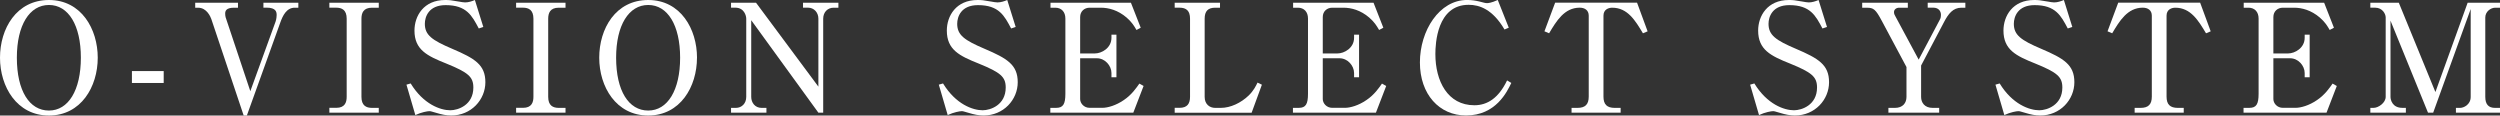 <?xml version="1.0" encoding="UTF-8"?>
<svg id="_レイヤー_2" data-name="レイヤー 2" xmlns="http://www.w3.org/2000/svg" viewBox="0 0 863.19 39.89">
  <rect x="0" y="0" width="863.19" height="39.89" fill="#333333" stroke="none"/>
  <defs>
    <style>
      .cls-1 {
        fill: #fff;
      }
    </style>
  </defs>
  <g id="_レイヤー_1-2" data-name="レイヤー 1">
    <g>
      <path class="cls-1" d="M33.75,19.92c0,10.04-5.77,19.97-16.85,19.97S0,29.95,0,19.92,5.67,0,16.9,0s16.85,10.09,16.85,19.92ZM5.82,19.92c0,11.49,4.37,18.25,11.08,18.25s11.02-7.02,11.02-18.25S23.61,1.72,16.9,1.72,5.82,8.68,5.82,19.92Z"/>
      <path class="cls-1" d="M45.55,24.54h10.97v4.11h-10.97v-4.11Z"/>
      <path class="cls-1" d="M86.42,31.51l8.74-24.08c.31-.94.36-1.87.36-2.24,0-.99-.16-2.55-3.48-2.55h-1.09V.94h12.06v1.72h-1.25c-2.86,0-4.16,2.81-4.99,5.15l-11.54,32.09h-1.09l-11.18-33.33c-.26-.73-1.56-3.9-4.52-3.9h-1.04V.94h14.77v1.72h-1.35c-2.76,0-3.07,1.14-3.07,2.03,0,.31.05,1.04.16,1.3l8.53,25.53Z"/>
      <path class="cls-1" d="M113.72,37.23h2.39c2.96,0,3.59-1.87,3.59-3.8V6.45c0-3.02-1.66-3.8-3.59-3.8h-2.39V.94h17.06v1.72h-2.34c-2.96,0-3.64,1.82-3.64,3.8v26.99c0,3.02,1.66,3.8,3.64,3.8h2.34v1.66h-17.06v-1.66Z"/>
      <path class="cls-1" d="M166.87,9.31l-1.56.52c-2.34-4.42-4.21-8.06-11.44-8.06-5.88,0-7.18,4.06-7.18,6.45,0,3.9,2.5,5.67,9.46,8.63,7.8,3.33,11.44,5.51,11.44,11.54s-4.89,11.49-11.8,11.49c-1.61,0-3.38-.36-5.04-.88-1.82-.52-2.03-.62-2.5-.62-.62,0-2.76.36-4.84,1.35l-3.07-10.5,1.46-.42c4.42,7.23,10.3,9.26,13.68,9.26,2.7,0,7.96-1.82,7.96-7.85,0-3.69-1.77-5.2-9.31-8.27-6.66-2.65-11.02-4.78-11.02-11.39,0-5.04,3.17-10.56,10.61-10.56,1.4,0,1.92.05,4.89.57.57.1,1.4.26,1.98.26,1.14,0,2.29-.36,3.38-.83l2.91,9.31Z"/>
      <path class="cls-1" d="M178.2,37.23h2.39c2.96,0,3.59-1.87,3.59-3.8V6.45c0-3.02-1.66-3.8-3.59-3.8h-2.39V.94h17.06v1.72h-2.34c-2.96,0-3.64,1.82-3.64,3.8v26.99c0,3.02,1.66,3.8,3.64,3.8h2.34v1.66h-17.06v-1.66Z"/>
      <path class="cls-1" d="M240.65,19.92c0,10.04-5.77,19.97-16.85,19.97s-16.9-9.93-16.9-19.97S212.57,0,223.81,0s16.85,10.09,16.85,19.92ZM212.73,19.92c0,11.49,4.37,18.25,11.08,18.25s11.02-7.02,11.02-18.25-4.32-18.2-11.02-18.2-11.08,6.97-11.08,18.2Z"/>
      <path class="cls-1" d="M261.04.94l21.53,28.97V6.45c0-2.18-1.56-3.8-3.54-3.8h-1.77V.94h12.22v1.72h-1.66c-1.98,0-3.59,1.46-3.59,3.8v32.45h-1.66l-23.19-31.93v26.47c0,1.98,1.3,3.8,3.59,3.8h1.66v1.66h-12.22v-1.66h1.66c2.03,0,3.59-1.51,3.59-3.8V6.45c0-1.04-.73-3.8-3.74-3.8h-1.51V.94h8.63Z"/>
      <path class="cls-1" d="M350.68,9.31l-1.56.52c-2.34-4.42-4.21-8.06-11.44-8.06-5.88,0-7.18,4.06-7.18,6.45,0,3.9,2.5,5.67,9.46,8.63,7.8,3.33,11.44,5.51,11.44,11.54s-4.89,11.49-11.8,11.49c-1.61,0-3.38-.36-5.04-.88-1.82-.52-2.03-.62-2.5-.62-.62,0-2.76.36-4.84,1.35l-3.07-10.5,1.46-.42c4.42,7.23,10.3,9.26,13.68,9.26,2.7,0,7.96-1.82,7.96-7.85,0-3.69-1.77-5.2-9.31-8.27-6.66-2.65-11.02-4.78-11.02-11.39,0-5.04,3.17-10.56,10.61-10.56,1.4,0,1.92.05,4.89.57.57.1,1.4.26,1.98.26,1.14,0,2.29-.36,3.38-.83l2.91,9.31Z"/>
      <path class="cls-1" d="M391.3,38.9h-28.65v-1.66h2.03c2.39,0,3.17-1.3,3.17-4.84V6.4c0-2.29-1.35-3.74-3.48-3.74h-1.66V.94h27.77l3.38,8.63-1.46.78c-.88-1.51-1.66-2.76-3.38-4.26-3.02-2.6-6.24-3.43-8.94-3.43h-3.85c-1.82,0-3.28,1.25-3.28,3.22v12.58h5.04c2.44,0,5.77-1.92,5.77-5.41v-1.09h1.72v14.72h-1.72v-1.46c0-2.55-2.24-5.1-4.99-5.1h-5.82v14.09c0,1.4,1.25,3.02,3.28,3.02h4.37c1.87,0,4.73-.83,7.38-2.65,2.81-1.87,4.47-4.37,5.41-5.72l1.46.83-3.54,9.2Z"/>
      <path class="cls-1" d="M405.59,37.23h1.66c2.65,0,3.64-1.4,3.64-3.8V6.45c0-2.7-1.25-3.8-3.64-3.8h-1.66V.94h15.65v1.72h-1.66c-2.5,0-3.64,1.2-3.64,3.8v26.99c0,2.55,1.72,3.8,3.64,3.8h1.92c3.38,0,6.97-1.72,9.62-4.26,1.72-1.66,2.5-3.28,3.07-4.47l1.51.73-3.54,9.67h-26.57v-1.66Z"/>
      <path class="cls-1" d="M475.07,38.9h-28.65v-1.66h2.03c2.39,0,3.17-1.3,3.17-4.84V6.4c0-2.29-1.35-3.74-3.48-3.74h-1.66V.94h27.77l3.38,8.63-1.46.78c-.88-1.51-1.66-2.76-3.38-4.26-3.02-2.6-6.24-3.43-8.94-3.43h-3.85c-1.82,0-3.28,1.25-3.28,3.22v12.58h5.04c2.44,0,5.77-1.92,5.77-5.41v-1.09h1.72v14.72h-1.72v-1.46c0-2.55-2.24-5.1-4.99-5.1h-5.82v14.09c0,1.4,1.25,3.02,3.28,3.02h4.37c1.87,0,4.73-.83,7.38-2.65,2.81-1.87,4.47-4.37,5.41-5.72l1.46.83-3.54,9.2Z"/>
      <path class="cls-1" d="M519.47,10.19c-4.11-7.02-8.68-8.53-12.38-8.53-10.97,0-11.49,13.52-11.49,17,0,9.31,4.21,17.68,13.47,17.68,4.52,0,8.37-2.5,11.29-8.58l1.46.88c-1.46,3.02-5.3,11.23-15.65,11.23-9.2,0-15.91-7.28-15.91-18.3s6.71-21.58,16.28-21.58c1.51,0,2.91.21,4.21.52,1.61.42,2.13.57,2.7.57.31,0,1.46-.05,3.69-1.09l3.8,9.57-1.46.62Z"/>
      <path class="cls-1" d="M565.24.94l3.64,9.88-1.61.68c-2.6-4.32-5.25-8.84-10.61-8.84-1.3,0-3.02.62-3.02,2.76v27.93c0,2.7,1.2,3.9,3.9,3.9h2.03v1.66h-16.95v-1.66h2.03c2.7,0,3.9-1.2,3.9-3.9V5.41c0-1.87-1.35-2.76-3.12-2.76-5.3,0-8.06,4.63-10.56,8.84l-1.61-.68,3.69-9.88h28.29Z"/>
      <path class="cls-1" d="M630.81,9.31l-1.56.52c-2.34-4.42-4.21-8.06-11.44-8.06-5.88,0-7.18,4.06-7.18,6.45,0,3.9,2.5,5.67,9.46,8.63,7.8,3.33,11.44,5.51,11.44,11.54s-4.89,11.49-11.8,11.49c-1.61,0-3.38-.36-5.04-.88-1.82-.52-2.03-.62-2.5-.62-.62,0-2.76.36-4.84,1.35l-3.07-10.5,1.46-.42c4.42,7.23,10.3,9.26,13.68,9.26,2.7,0,7.96-1.82,7.96-7.85,0-3.69-1.77-5.2-9.31-8.27-6.66-2.65-11.02-4.78-11.02-11.39,0-5.04,3.17-10.56,10.61-10.56,1.4,0,1.92.05,4.89.57.57.1,1.4.26,1.98.26,1.14,0,2.29-.36,3.38-.83l2.91,9.31Z"/>
      <path class="cls-1" d="M662.47,20.59l7.38-13.94c.26-.47.31-1.09.31-1.46,0-2.39-2.13-2.55-2.65-2.55h-1.92V.94h13v1.72h-1.35c-2.91,0-4.52,2.08-6.03,4.99l-7.9,14.98v10.82c0,1.98,1.2,3.8,4,3.8h2.24v1.66h-17.53v-1.66h2.24c2.76,0,4-1.72,4-3.8v-10.3l-8.53-15.96c-2.13-4-2.86-4.52-5.1-4.52h-1.66V.94h15.76v1.72h-2.96c-1.04,0-1.82.62-1.82,1.51,0,.62.26,1.09.42,1.35l8.11,15.08Z"/>
      <path class="cls-1" d="M715.51,9.31l-1.56.52c-2.34-4.42-4.21-8.06-11.44-8.06-5.88,0-7.18,4.06-7.18,6.45,0,3.9,2.5,5.67,9.46,8.63,7.8,3.33,11.44,5.51,11.44,11.54s-4.89,11.49-11.8,11.49c-1.61,0-3.38-.36-5.04-.88-1.82-.52-2.03-.62-2.5-.62-.62,0-2.76.36-4.84,1.35l-3.07-10.5,1.46-.42c4.42,7.23,10.3,9.26,13.68,9.26,2.7,0,7.96-1.82,7.96-7.85,0-3.69-1.77-5.2-9.31-8.27-6.66-2.65-11.02-4.78-11.02-11.39,0-5.04,3.17-10.56,10.61-10.56,1.4,0,1.92.05,4.89.57.57.1,1.4.26,1.98.26,1.14,0,2.29-.36,3.38-.83l2.91,9.31Z"/>
      <path class="cls-1" d="M759.66.94l3.64,9.88-1.61.68c-2.6-4.32-5.25-8.84-10.61-8.84-1.3,0-3.02.62-3.02,2.76v27.93c0,2.7,1.2,3.9,3.9,3.9h2.03v1.66h-16.95v-1.66h2.03c2.7,0,3.9-1.2,3.9-3.9V5.41c0-1.87-1.35-2.76-3.12-2.76-5.3,0-8.06,4.63-10.56,8.84l-1.61-.68,3.69-9.88h28.29Z"/>
      <path class="cls-1" d="M803.29,38.9h-28.65v-1.66h2.03c2.39,0,3.17-1.3,3.17-4.84V6.4c0-2.29-1.35-3.74-3.48-3.74h-1.66V.94h27.77l3.38,8.63-1.46.78c-.88-1.51-1.66-2.76-3.38-4.26-3.02-2.6-6.24-3.43-8.94-3.43h-3.85c-1.82,0-3.28,1.25-3.28,3.22v12.58h5.04c2.44,0,5.77-1.92,5.77-5.41v-1.09h1.72v14.72h-1.72v-1.46c0-2.55-2.24-5.1-4.99-5.1h-5.82v14.09c0,1.4,1.25,3.02,3.28,3.02h4.37c1.87,0,4.73-.83,7.38-2.65,2.81-1.87,4.47-4.37,5.41-5.72l1.46.83-3.54,9.2Z"/>
      <path class="cls-1" d="M840.1,38.9h-1.77l-12.95-31.77v26.31c0,.94.57,3.8,4.11,3.8h1.2v1.66h-12.27v-1.66h1.14c1.61,0,4.16-1.72,4.16-3.8V6.03c0-1.2-1.09-3.38-3.64-3.38h-1.66V.94h9.83l12.64,30.84,11.13-30.84h11.18v1.72h-1.66c-1.56,0-3.43,1.35-3.43,3.38v27.41c0,2.6,1.14,3.8,3.38,3.8h1.72v1.66h-15.24v-1.66h1.46c1.2,0,3.64-1.09,3.64-3.8V3.12l-12.95,35.78Z"/>
    </g>
  </g>
</svg>
